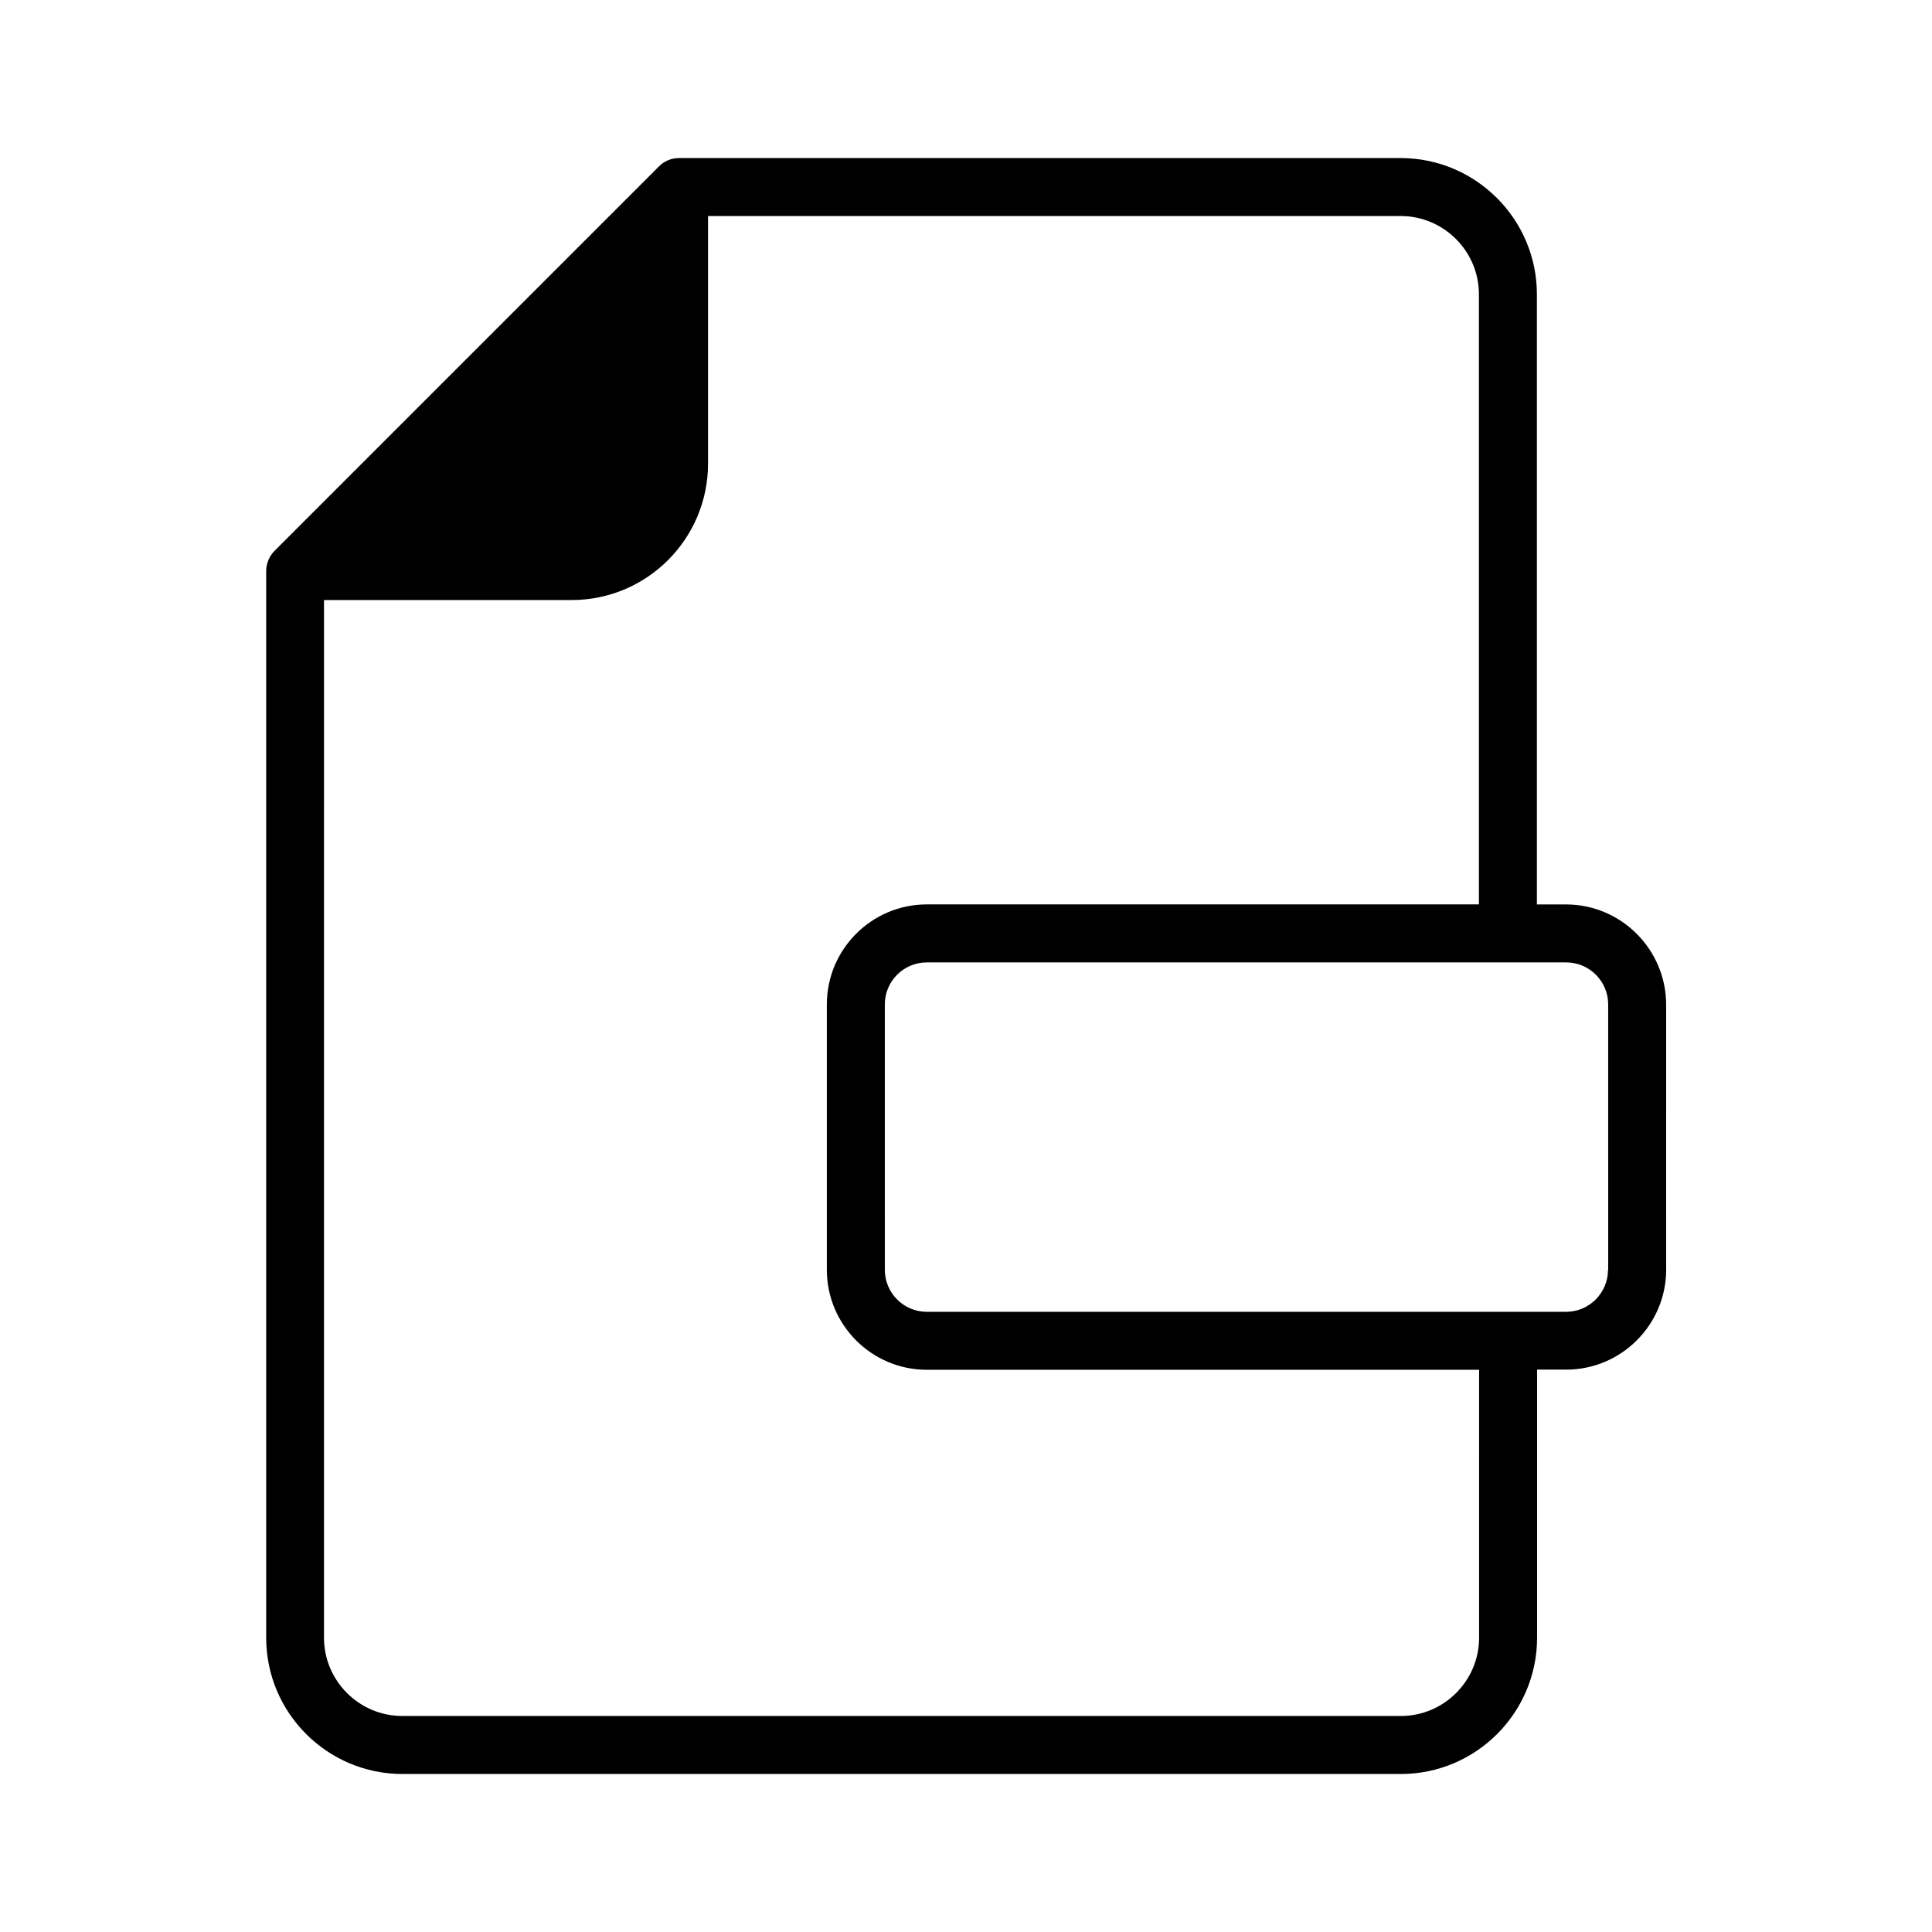 <?xml version="1.0" encoding="UTF-8"?>
<!-- Uploaded to: SVG Repo, www.svgrepo.com, Generator: SVG Repo Mixer Tools -->
<svg fill="#000000" width="800px" height="800px" version="1.1" viewBox="144 144 512 512" xmlns="http://www.w3.org/2000/svg">
 <path d="m559 383.68h-7.707v-161.67c0-19.949-16.223-36.125-36.125-36.125h-191.2c-1.059 0-2.066 0.203-2.973 0.605s-1.762 0.957-2.418 1.664l-101.77 101.77c-1.41 1.41-2.266 3.324-2.266 5.441v282.64c0 19.949 16.223 36.125 36.125 36.125h264.55c19.949 0 36.125-16.223 36.125-36.125v-71.039h7.707c14.609 0 26.5-11.891 26.5-26.5l-0.004-70.281c-0.051-14.609-11.941-26.5-26.551-26.5zm-23.023 194.32c0 11.438-9.32 20.758-20.758 20.758l-264.6-0.004c-11.438 0-20.758-9.32-20.758-20.758l0.004-274.98h65.645c19.949 0 36.125-16.223 36.125-36.125v-65.645h183.54c11.438 0 20.758 9.32 20.758 20.758v161.67h-146.31c-14.609 0-26.5 11.891-26.5 26.5v70.332c0 14.609 11.891 26.5 26.5 26.5h146.36zm34.16-97.488c0 6.144-4.988 11.133-11.133 11.133h-169.38c-6.144 0-11.133-4.988-11.133-11.133l-0.004-70.332c0-6.144 4.988-11.133 11.133-11.133h169.43c6.144 0 11.133 4.988 11.133 11.133l0.004 70.332z"/>
</svg>